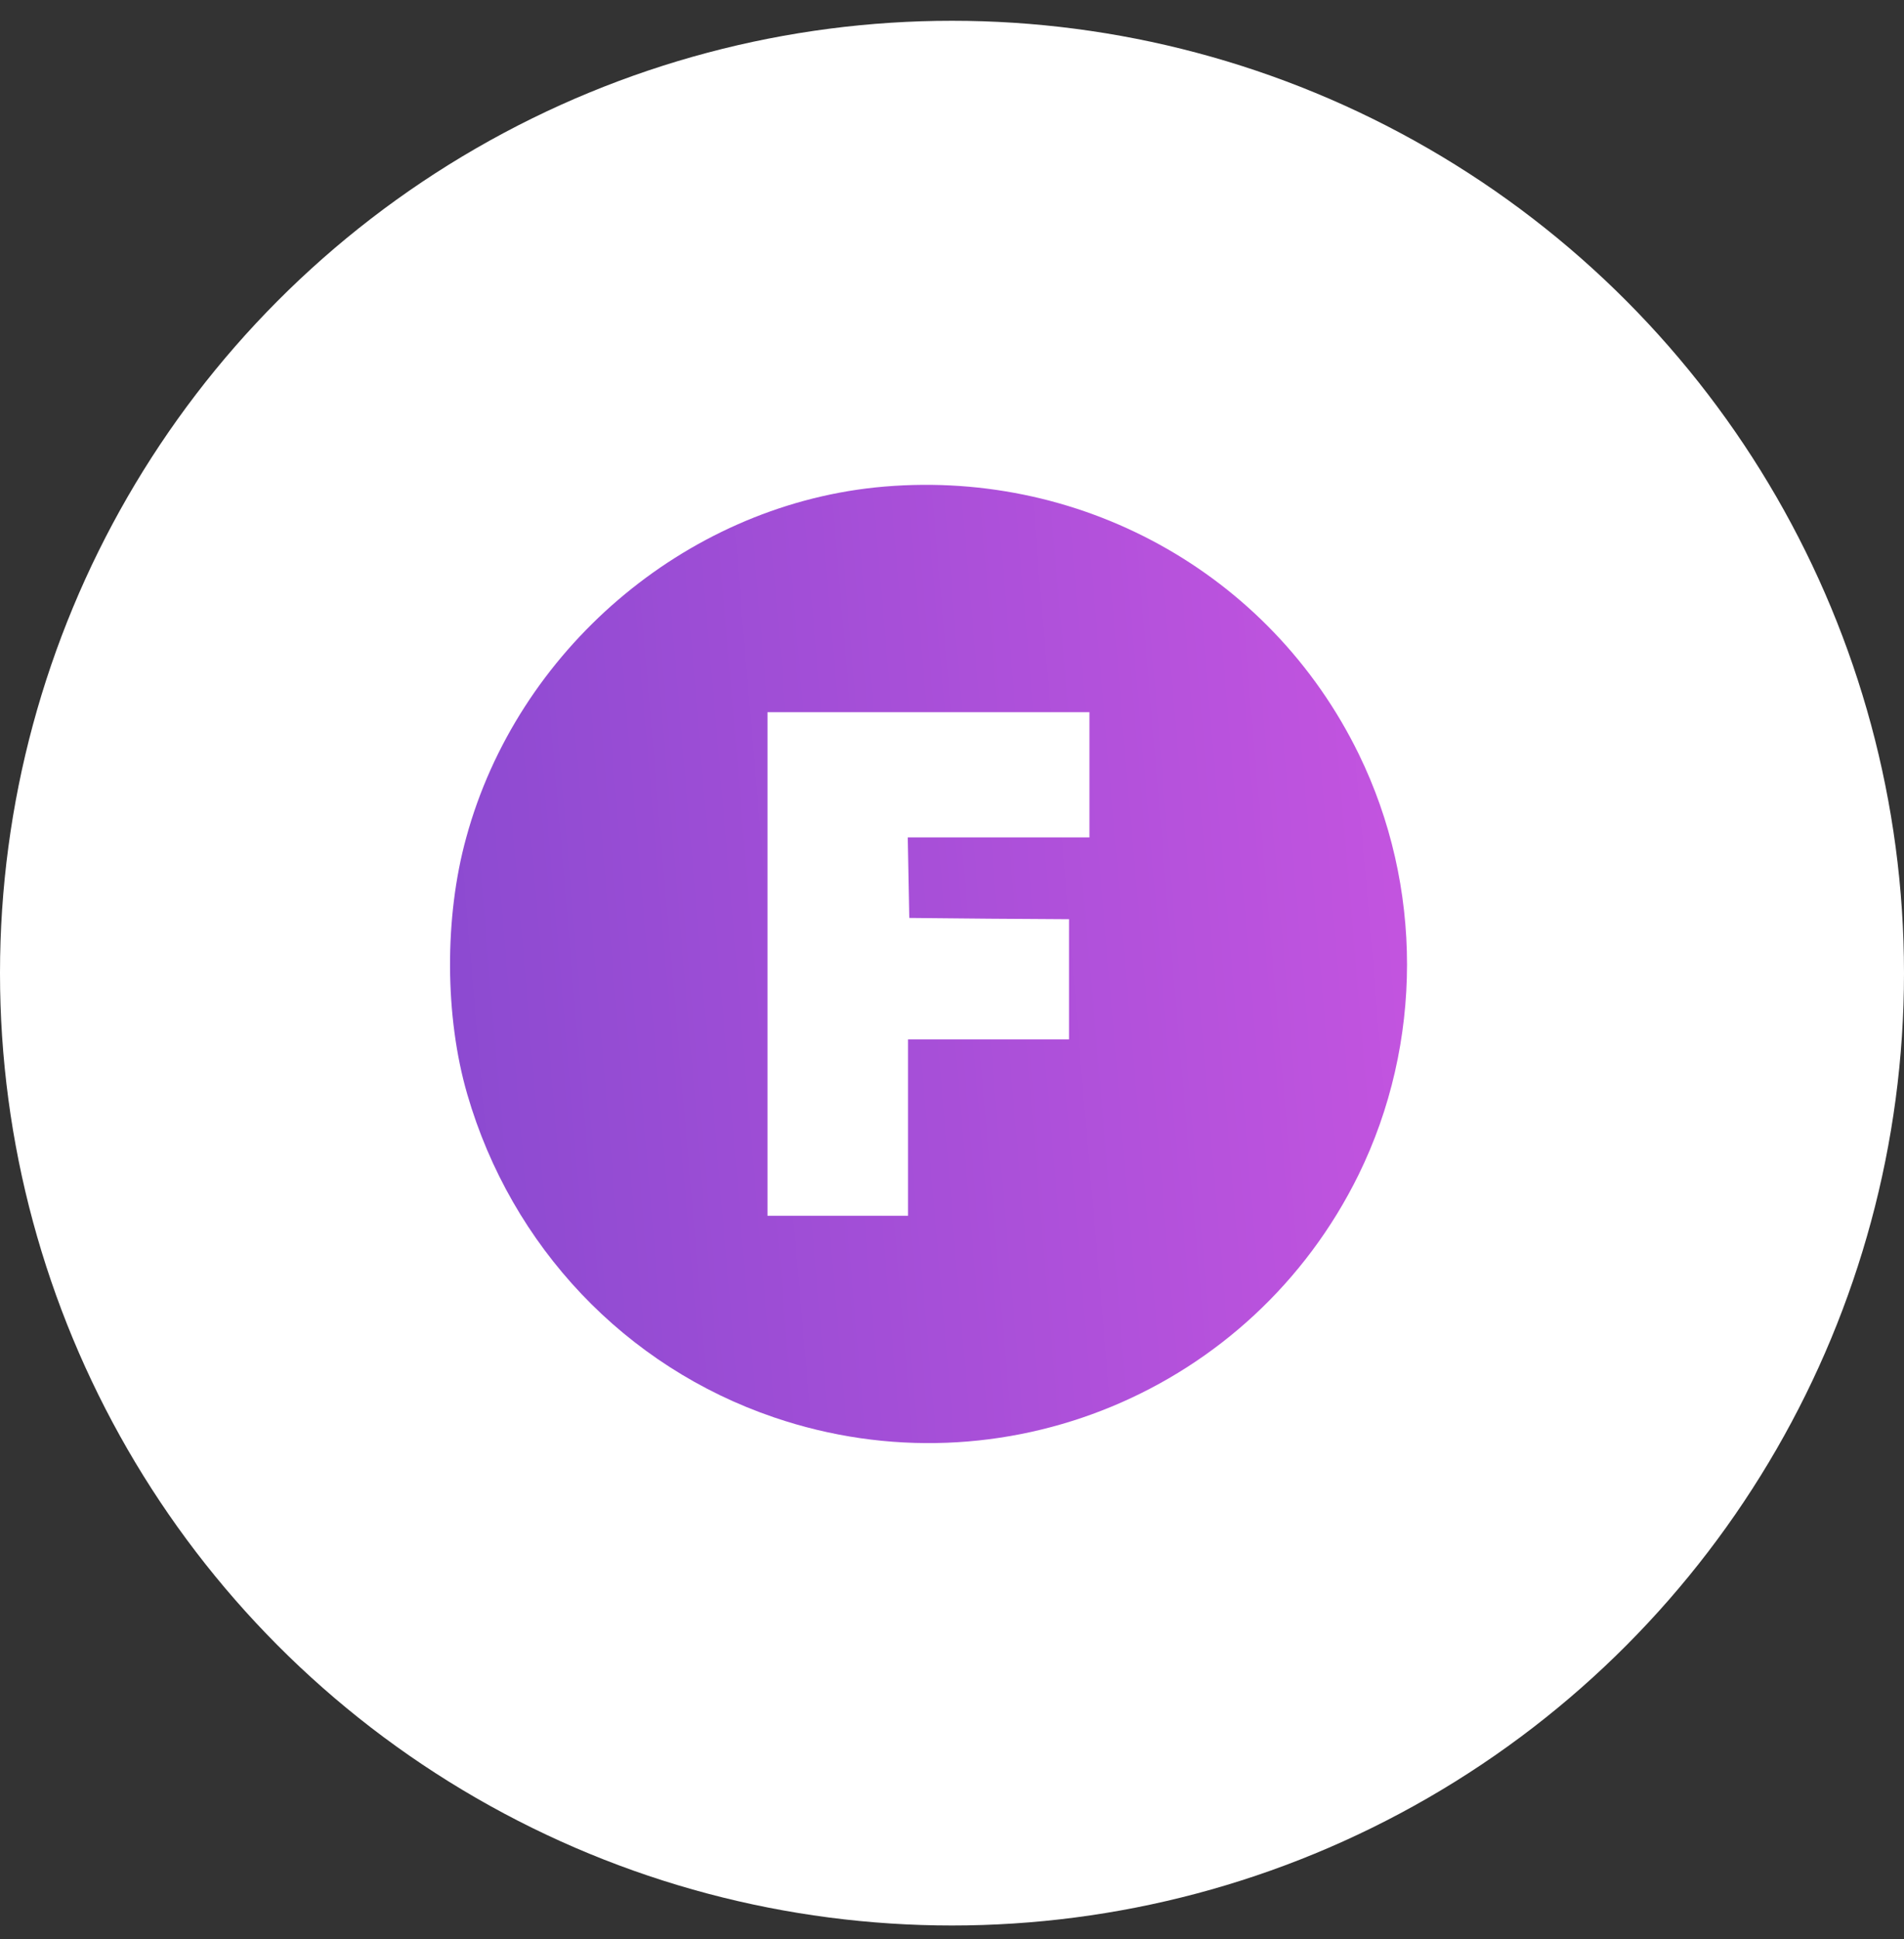<svg width="55" height="56" viewBox="0 0 55 56" fill="none" xmlns="http://www.w3.org/2000/svg">
<rect x="0" y="0" width="55" height="56" fill="#333333" stroke="none"/>
<circle cx="27.5" cy="28.1" r="27.5" fill="white"/>
<path d="M25.277 14.076C19.756 14.659 14.943 18.778 13.467 24.189C12.832 26.491 12.847 29.355 13.496 31.592C14.774 35.999 18.066 39.468 22.362 40.929C28.953 43.173 36.165 40.177 39.243 33.925C41.11 30.123 41.11 25.584 39.25 21.775C36.682 16.519 31.138 13.471 25.277 14.076ZM31.47 22.373V24.181H28.85H26.222L26.244 25.34L26.266 26.506L28.577 26.528L30.88 26.543V28.278V30.012H28.555H26.23V32.559V35.106H24.2H22.17V27.835V20.564H26.82H31.47V22.373Z" fill="url(#paint0_linear_4579_3233)"/>
<defs>
<linearGradient id="paint0_linear_4579_3233" x1="9.486" y1="30.403" x2="43.976" y2="27.459" gradientUnits="userSpaceOnUse">
<stop stop-color="#8549CF"/>
<stop offset="1" stop-color="#C955E1"/>
</linearGradient>
</defs>
</svg>
